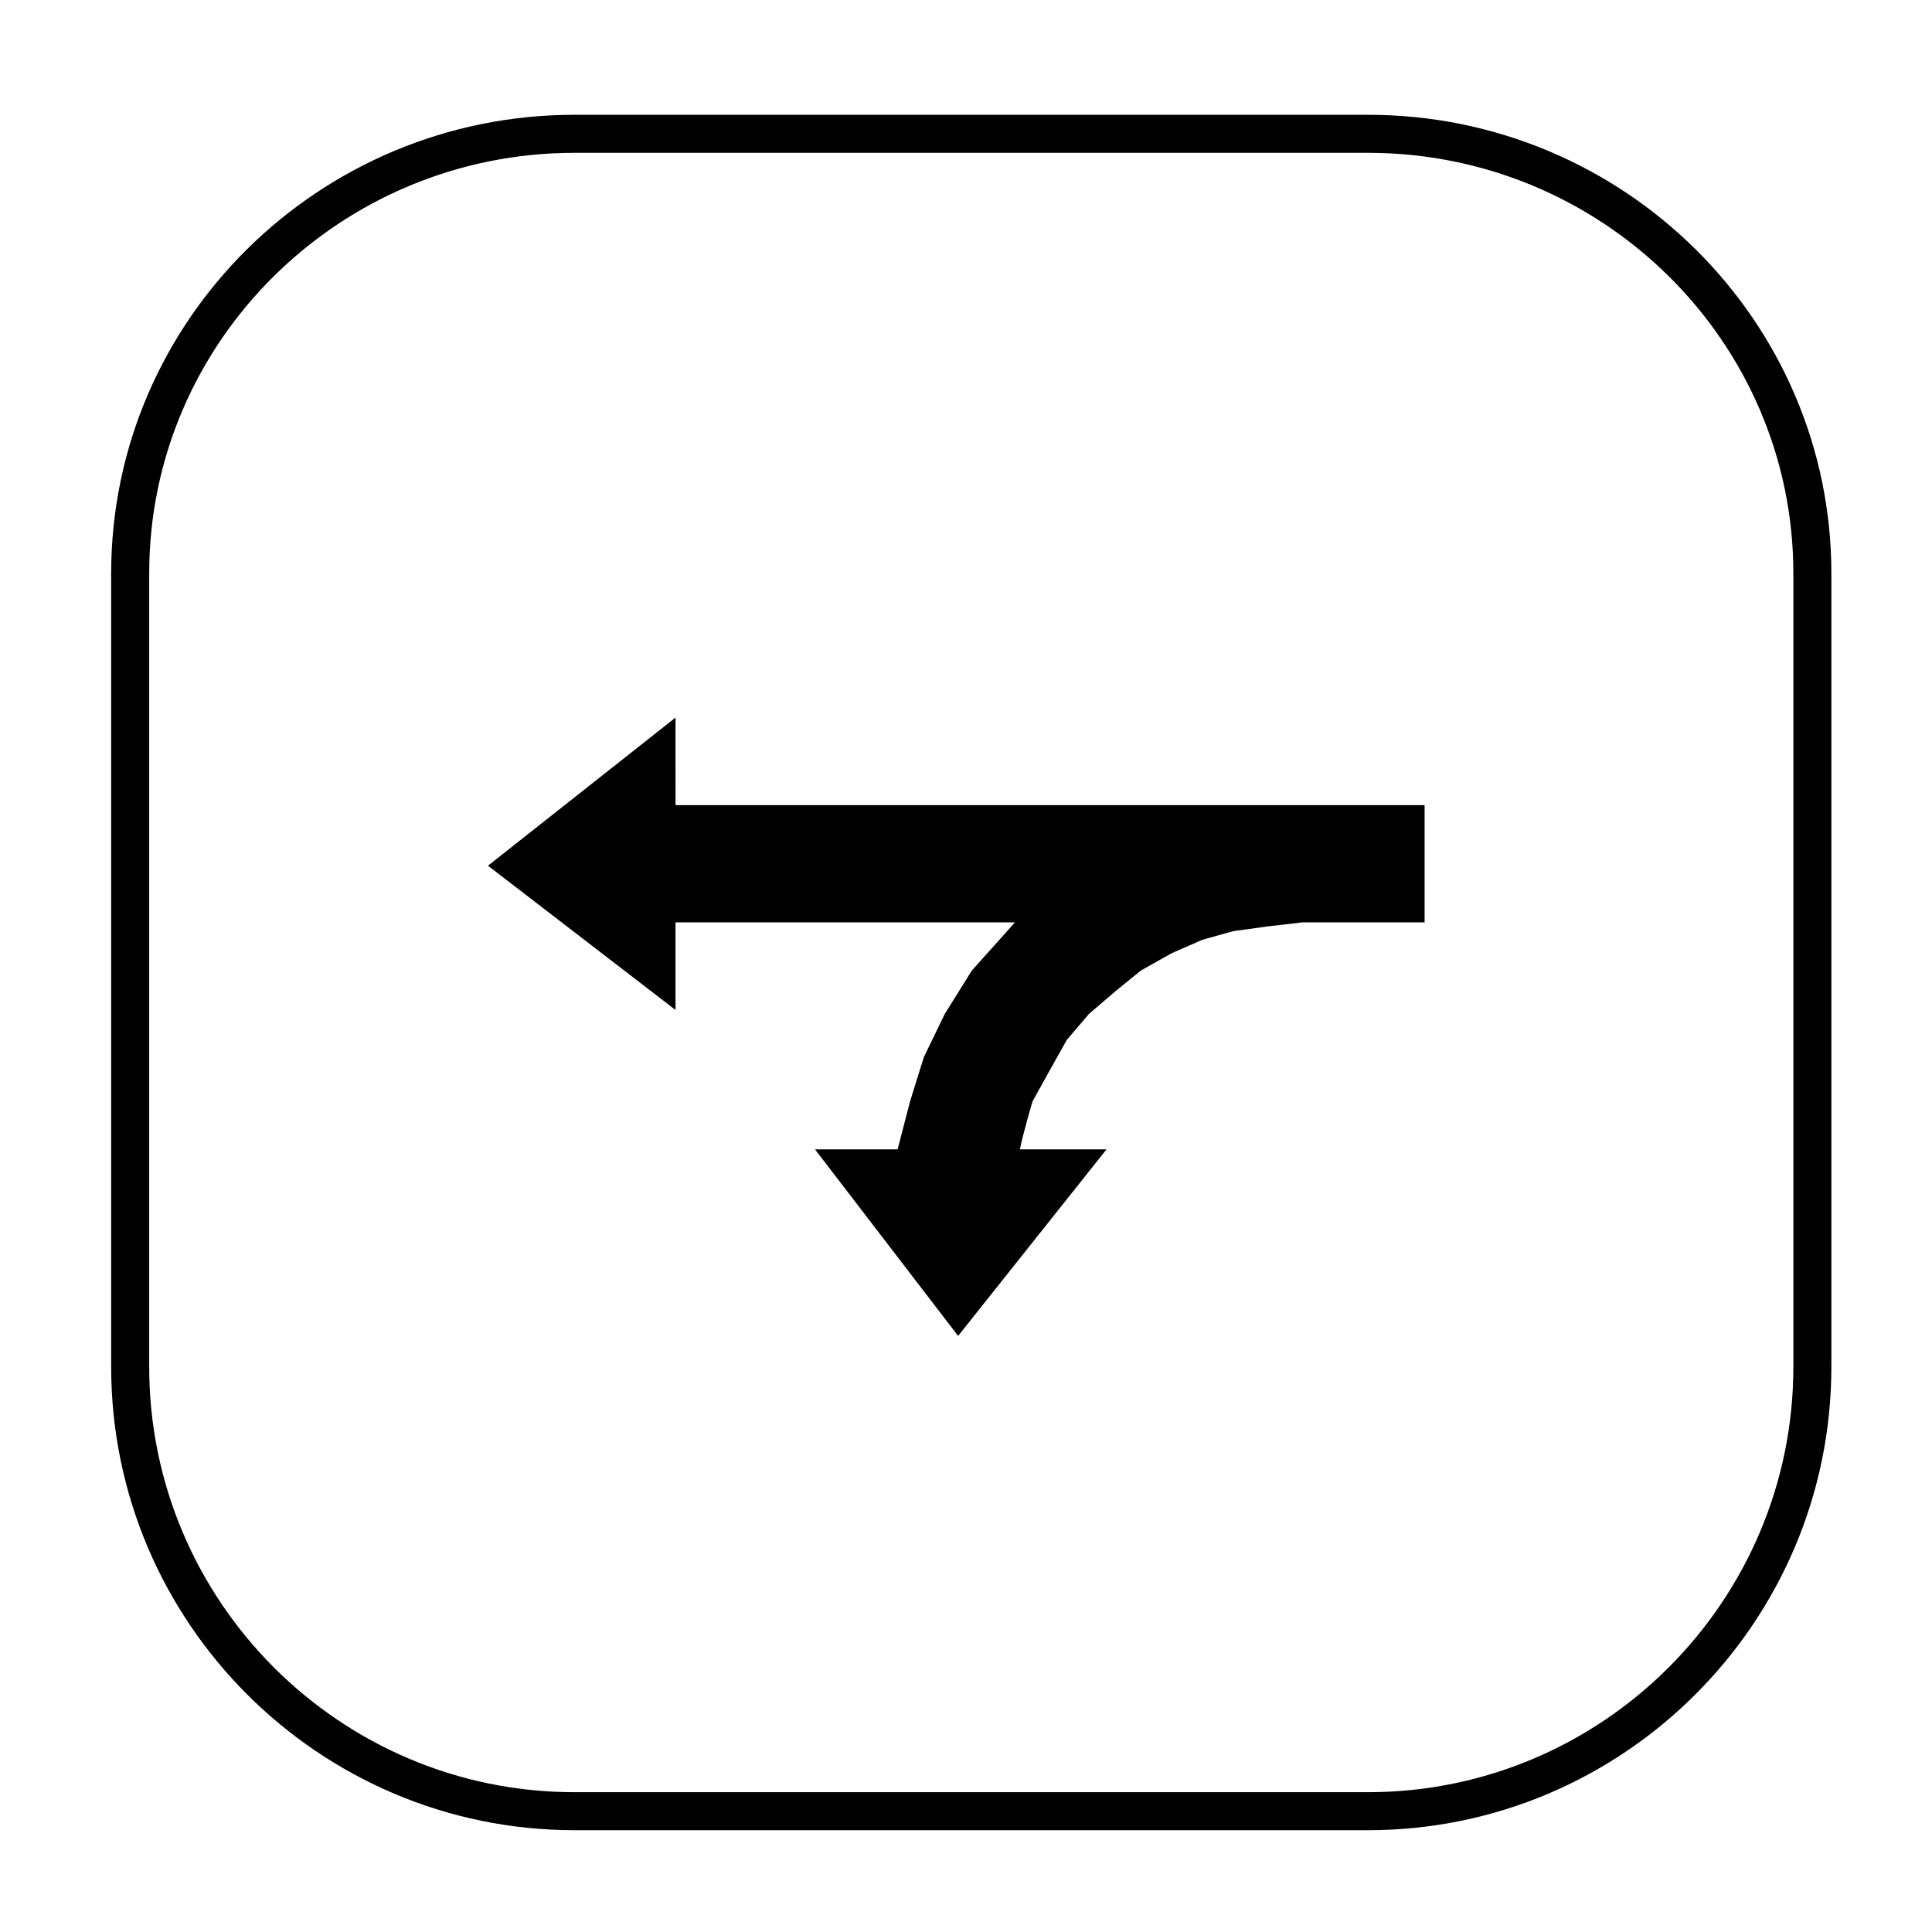 <?xml version="1.0" encoding="UTF-8"?>
<!-- Uploaded to: SVG Repo, www.svgrepo.com, Generator: SVG Repo Mixer Tools -->
<svg fill="#000000" width="800px" height="800px" version="1.1" viewBox="144 144 512 512" xmlns="http://www.w3.org/2000/svg">
 <g>
  <path d="m506.54 629.02h-210.29c-67.703 0-122.79-55.09-122.79-122.8v-210.28c0-67.008 55.082-121.52 122.79-121.52h210.29c67.707 0 122.79 54.508 122.79 121.52v210.28c0.004 67.711-55.082 122.8-122.79 122.8zm-210.29-444.52c-62.148 0-112.71 49.992-112.71 111.44v210.28c0 62.16 50.559 112.73 112.71 112.73h210.29c62.156 0 112.72-50.566 112.72-112.73v-210.28c0-61.445-50.562-111.44-112.72-111.44z"/>
  <path d="m323.02 334.17-49.699 39.25 49.699 38.23v-23.211h89.957l-11.441 12.781-7.152 11.473-5.551 11.441-3.664 11.77-3.293 12.695h-21.887l37.922 49.434 39.324-49.434h-22.957c1.004-4.832 3.344-12.695 3.344-12.695l4.555-8.219 4.543-8.105 5.875-6.887 6.836-5.856 6.887-5.617 8.188-4.606 8.168-3.57 8.168-2.281 9.148-1.258 9.168-1.062h32.375v-31.066l-198.51-0.004z"/>
 </g>
</svg>